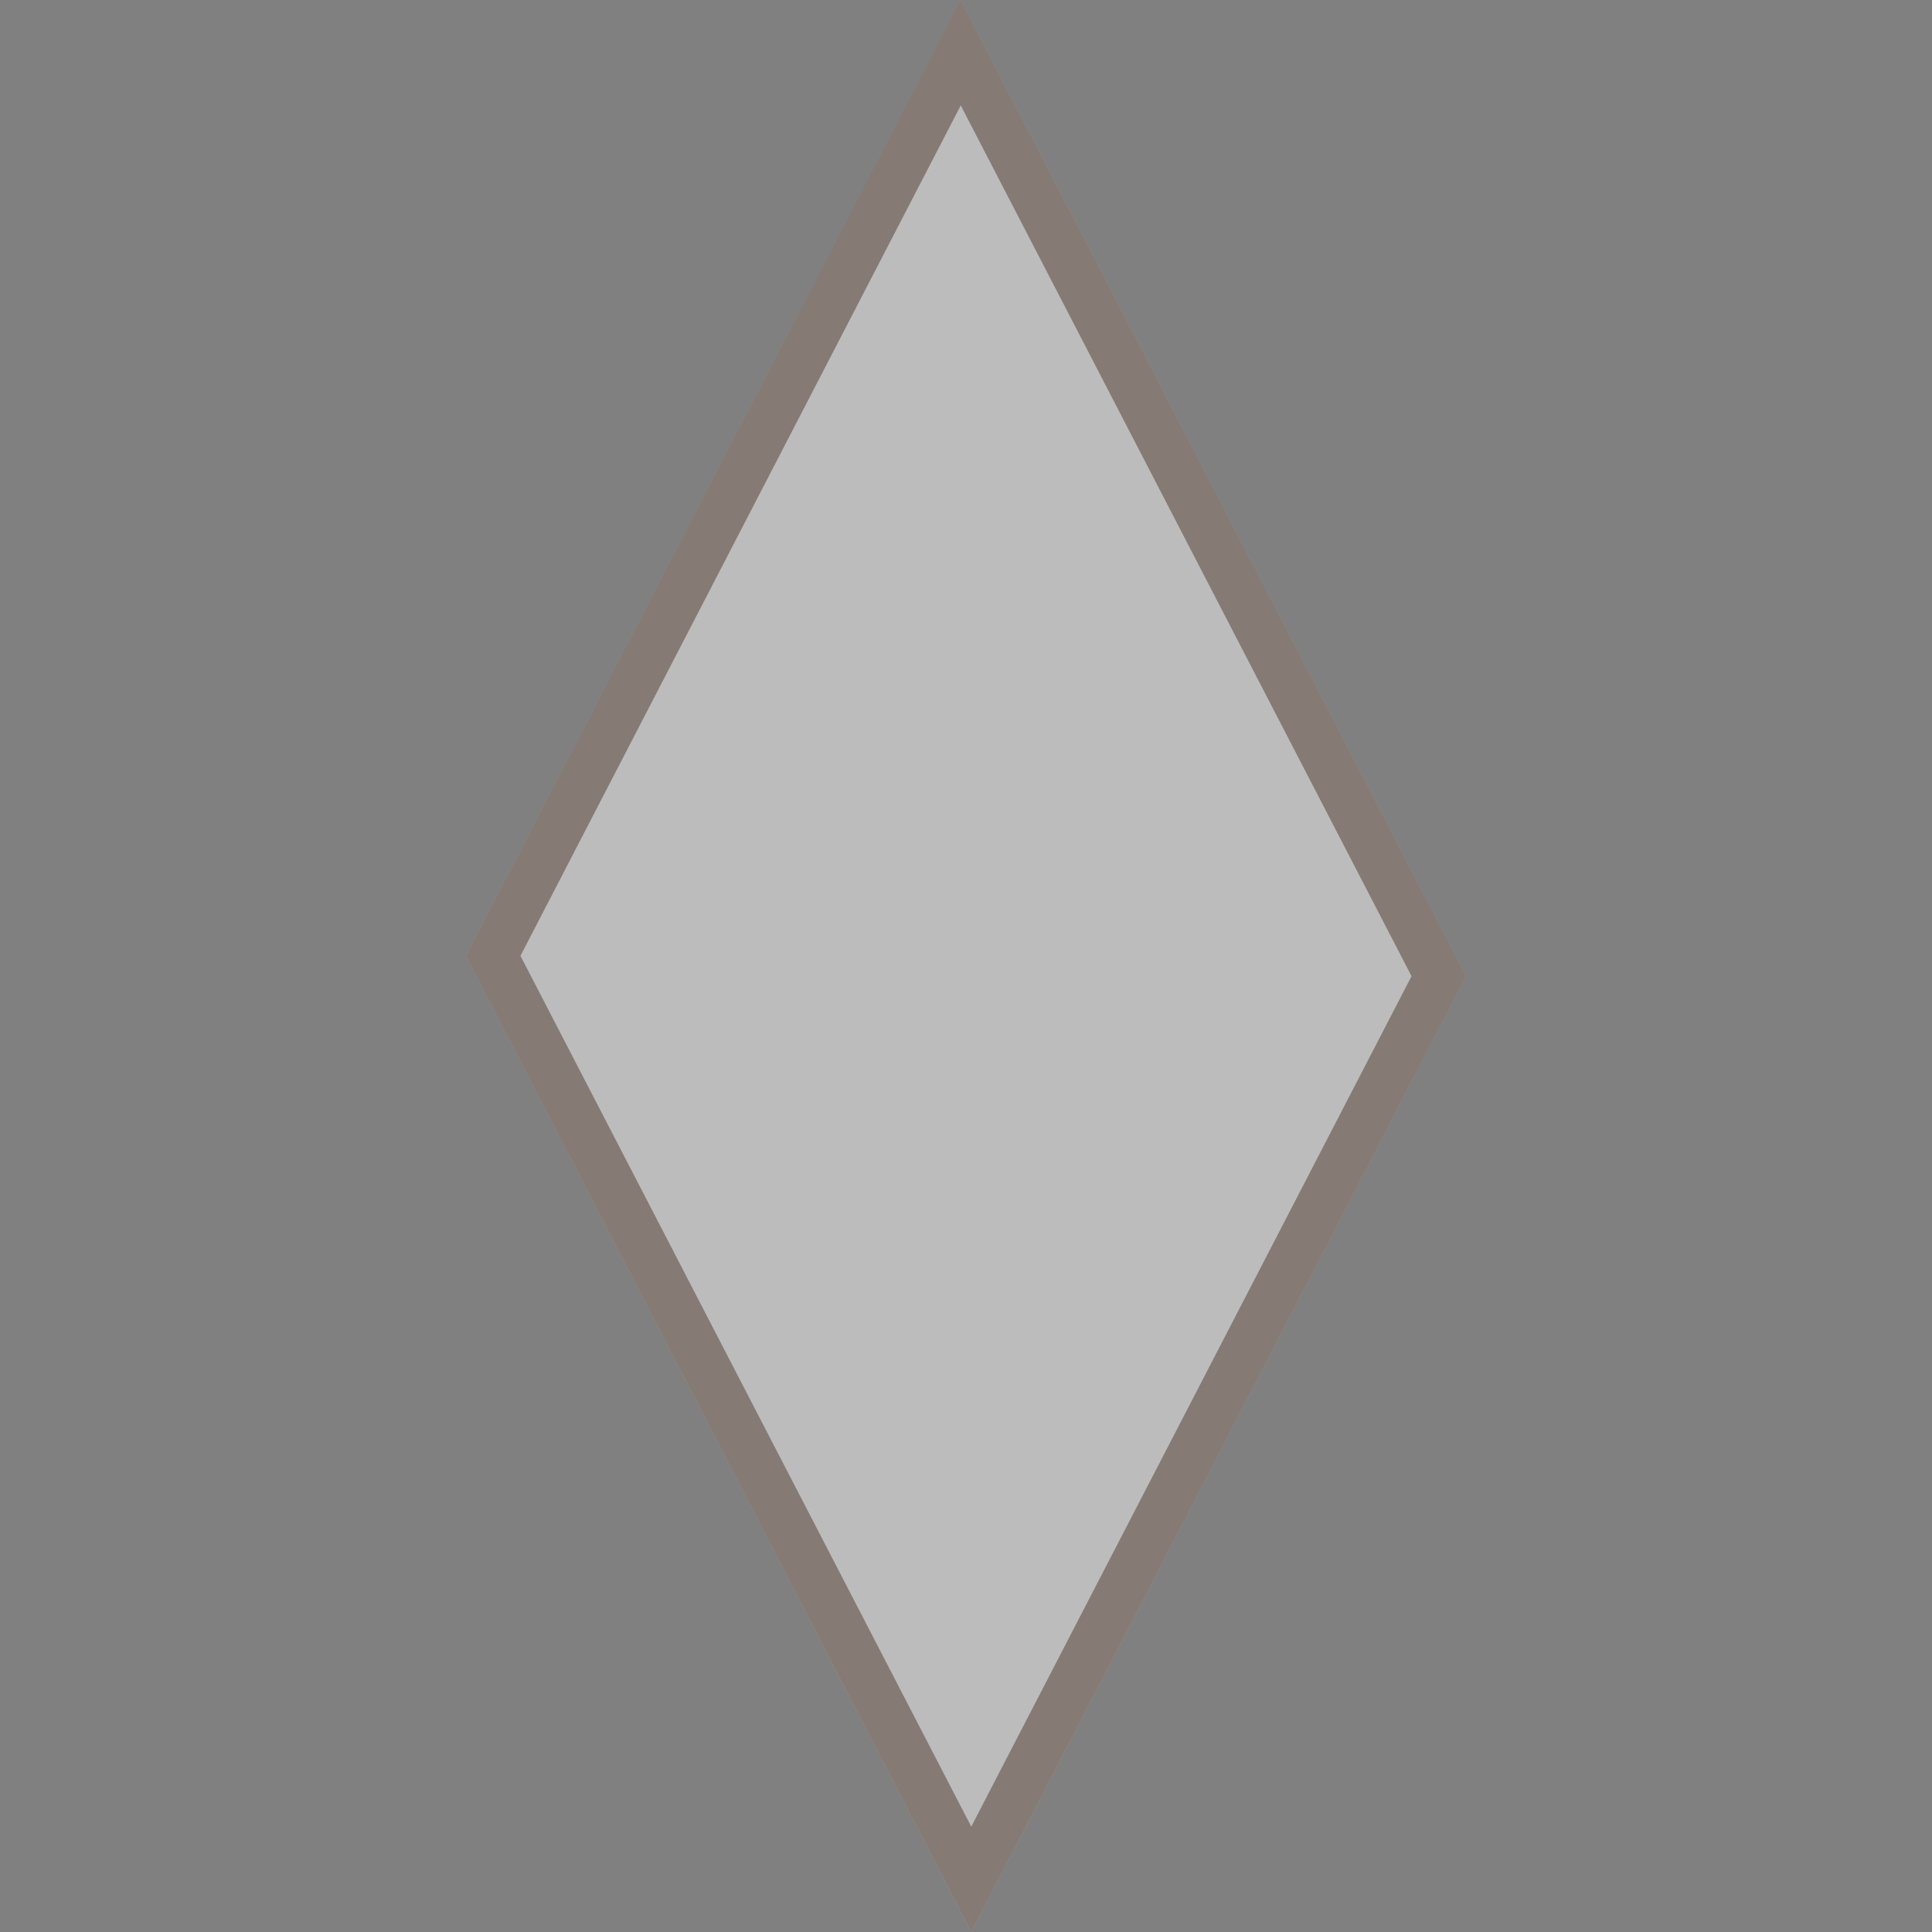 <svg xmlns="http://www.w3.org/2000/svg" width="39.879" height="39.88" viewBox="0 0 39.879 39.88">
  <rect x="0" y="0" width="39.879" height="39.88" fill="#808080" stroke="none"/>
  <g id="Path_262" data-name="Path 262" transform="translate(19.875 -13.648) rotate(45)" fill="rgba(255,255,255,0.47)">
    <path d="M9.62,9.682l21.624,6.872,6.729,21.174L16.348,30.856Z" stroke="none"/>
    <path d="M 11.158 11.22 L 17.144 30.059 L 36.434 36.189 L 30.447 17.35 L 11.158 11.22 M 9.619 9.682 L 31.244 16.554 L 37.972 37.727 L 16.348 30.856 L 9.619 9.682 Z" stroke="none" fill="rgba(62,37,23,0.43)"/>
  </g>
</svg>
